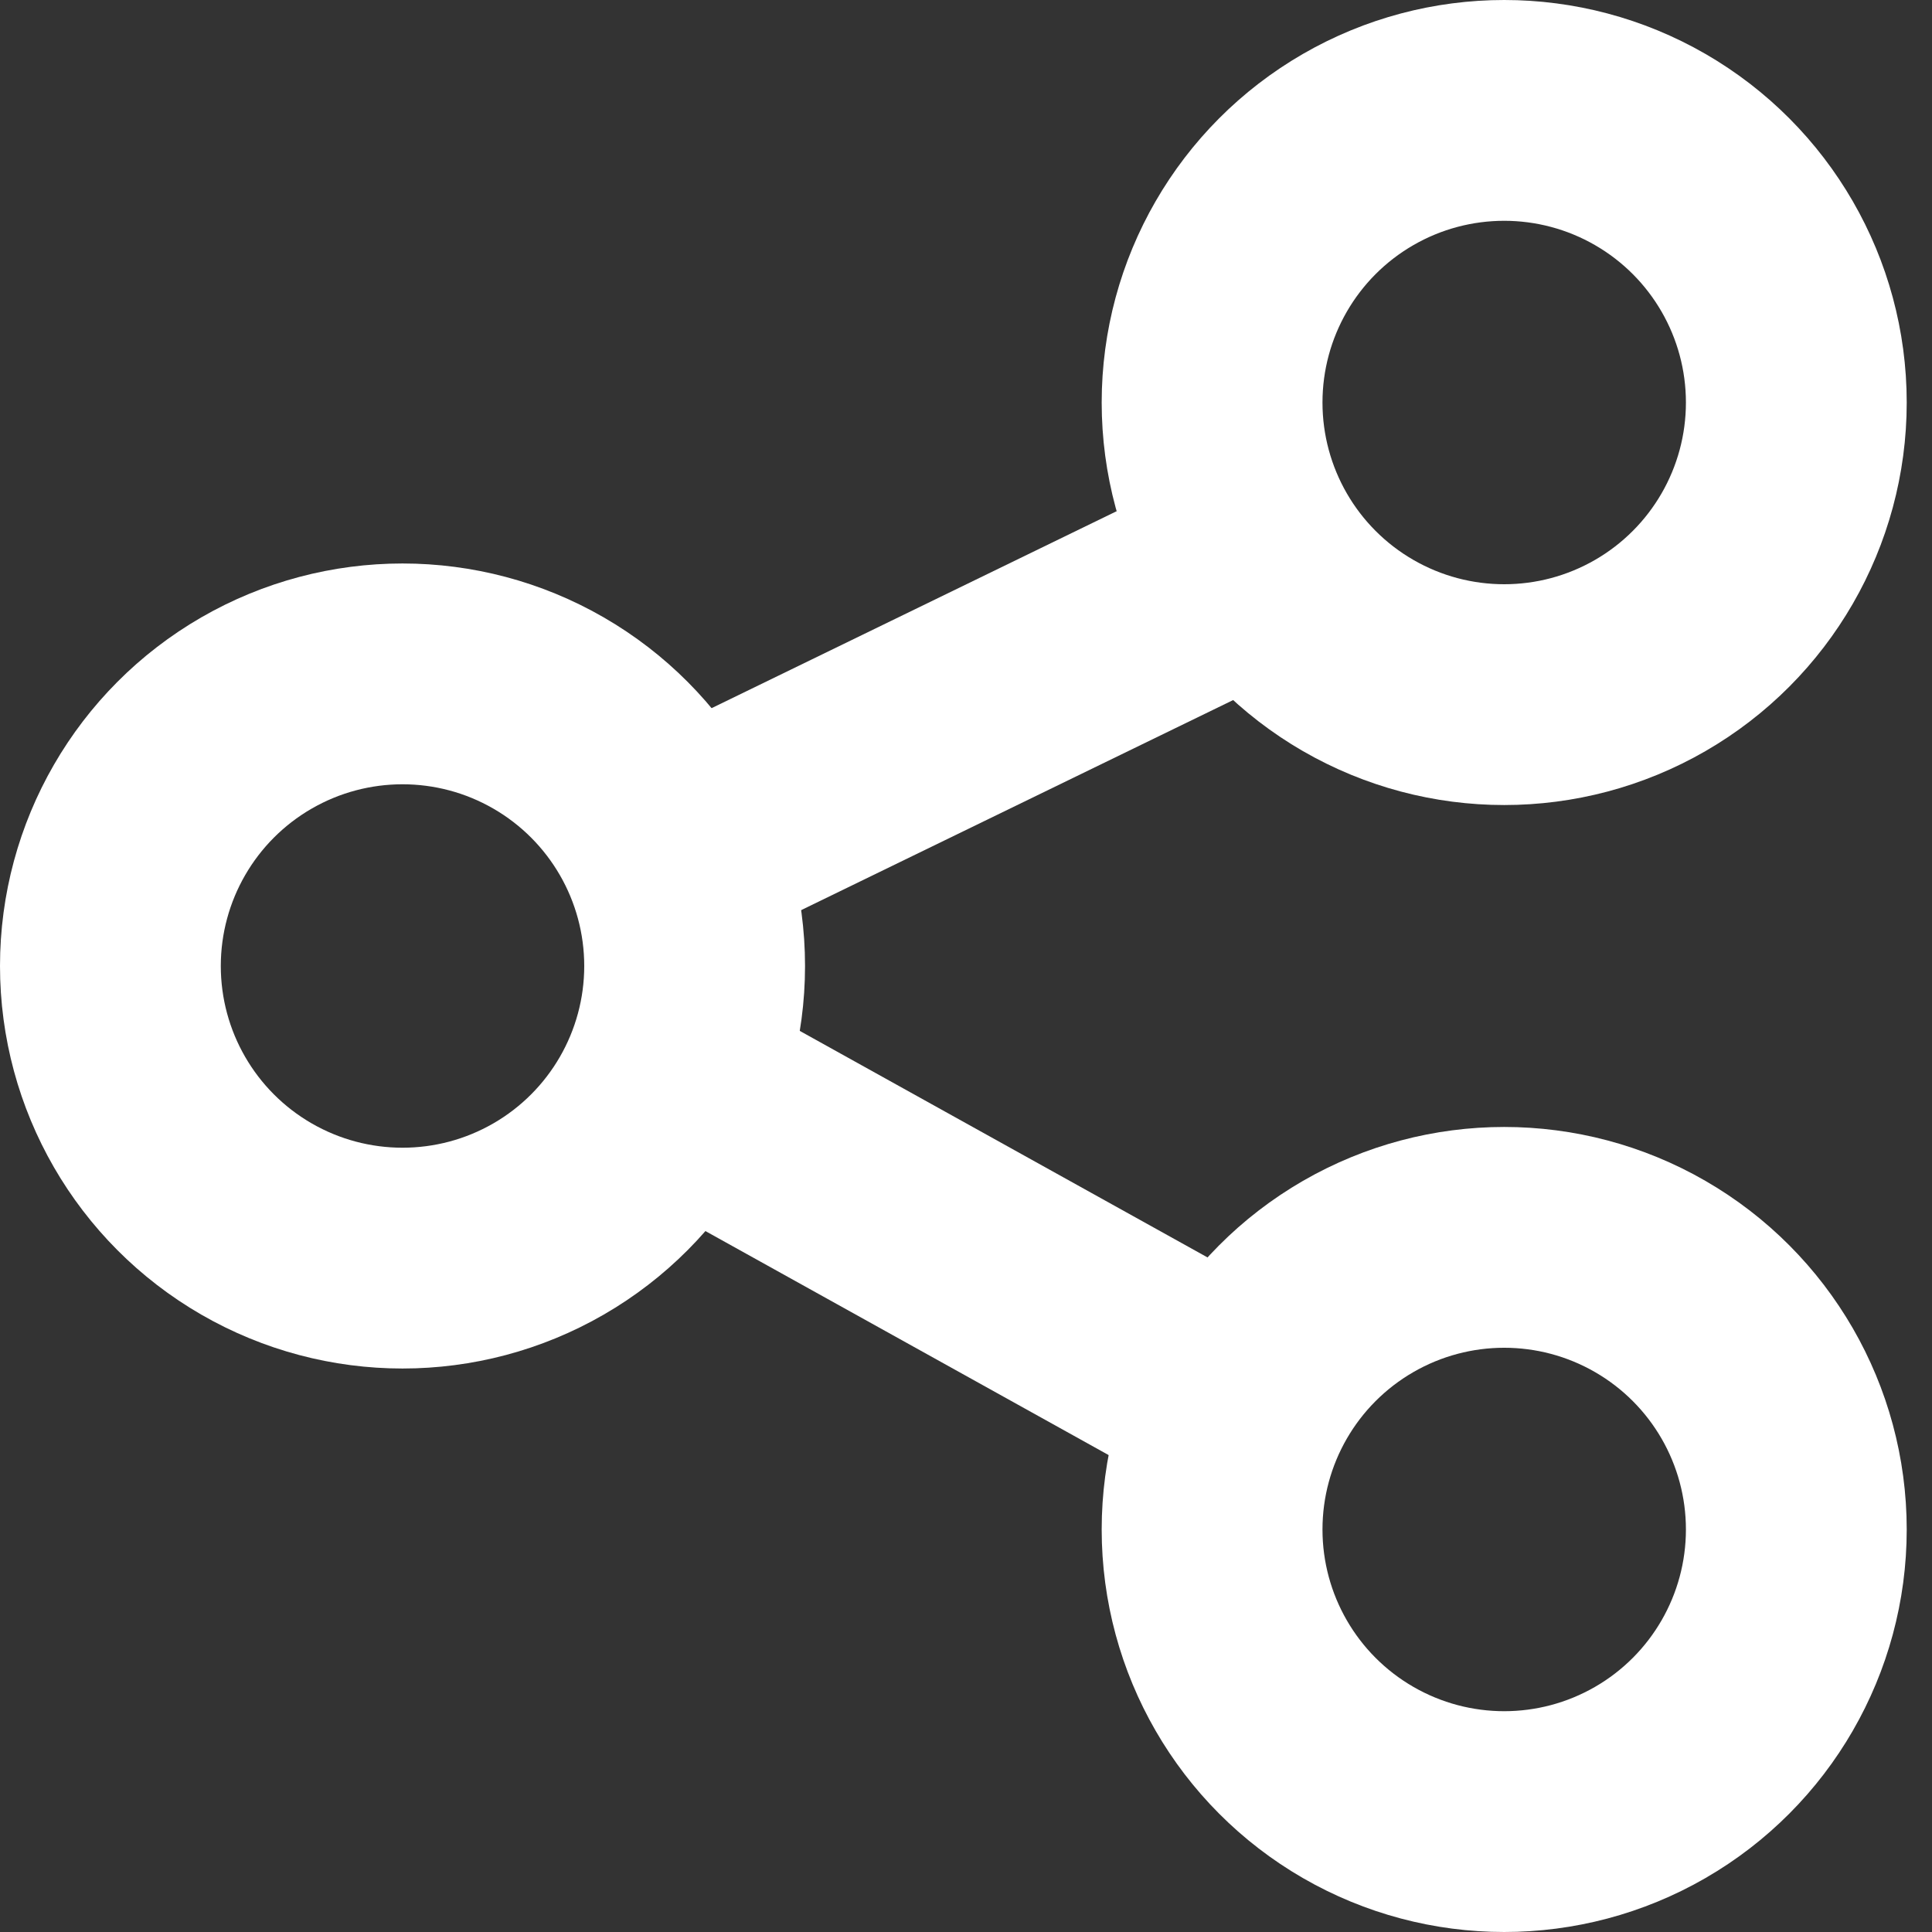 <?xml version="1.0" encoding="UTF-8"?>
<svg width="35px" height="35px" viewBox="0 0 35 35" version="1.1" xmlns="http://www.w3.org/2000/svg" xmlns:xlink="http://www.w3.org/1999/xlink">
    <rect x="0" y="0" width="35" height="35" fill="#333333" stroke="none"/>
    <title>Icon/2-Light/1-System/Share</title>
    <g id="Icon/2-Light/1-System/Share" stroke="none" stroke-width="1" fill="none" fill-rule="evenodd">
        <circle id="Oval" stroke="#FFFFFF" stroke-width="4" cx="7.292" cy="17.5" r="5.292"></circle>
        <circle id="Oval" stroke="#FFFFFF" stroke-width="4" cx="27.25" cy="7.292" r="5.292"></circle>
        <circle id="Oval" stroke="#FFFFFF" stroke-width="4" cx="27.25" cy="27.708" r="5.292"></circle>
        <line x1="22.26" y1="25.281" x2="13.26" y2="20.281" id="Line" stroke="#FFFFFF" stroke-width="4"></line>
        <line x1="21.516" y1="10.859" x2="13" y2="15" id="Line" stroke="#FFFFFF" stroke-width="4"></line>
    </g>
</svg>